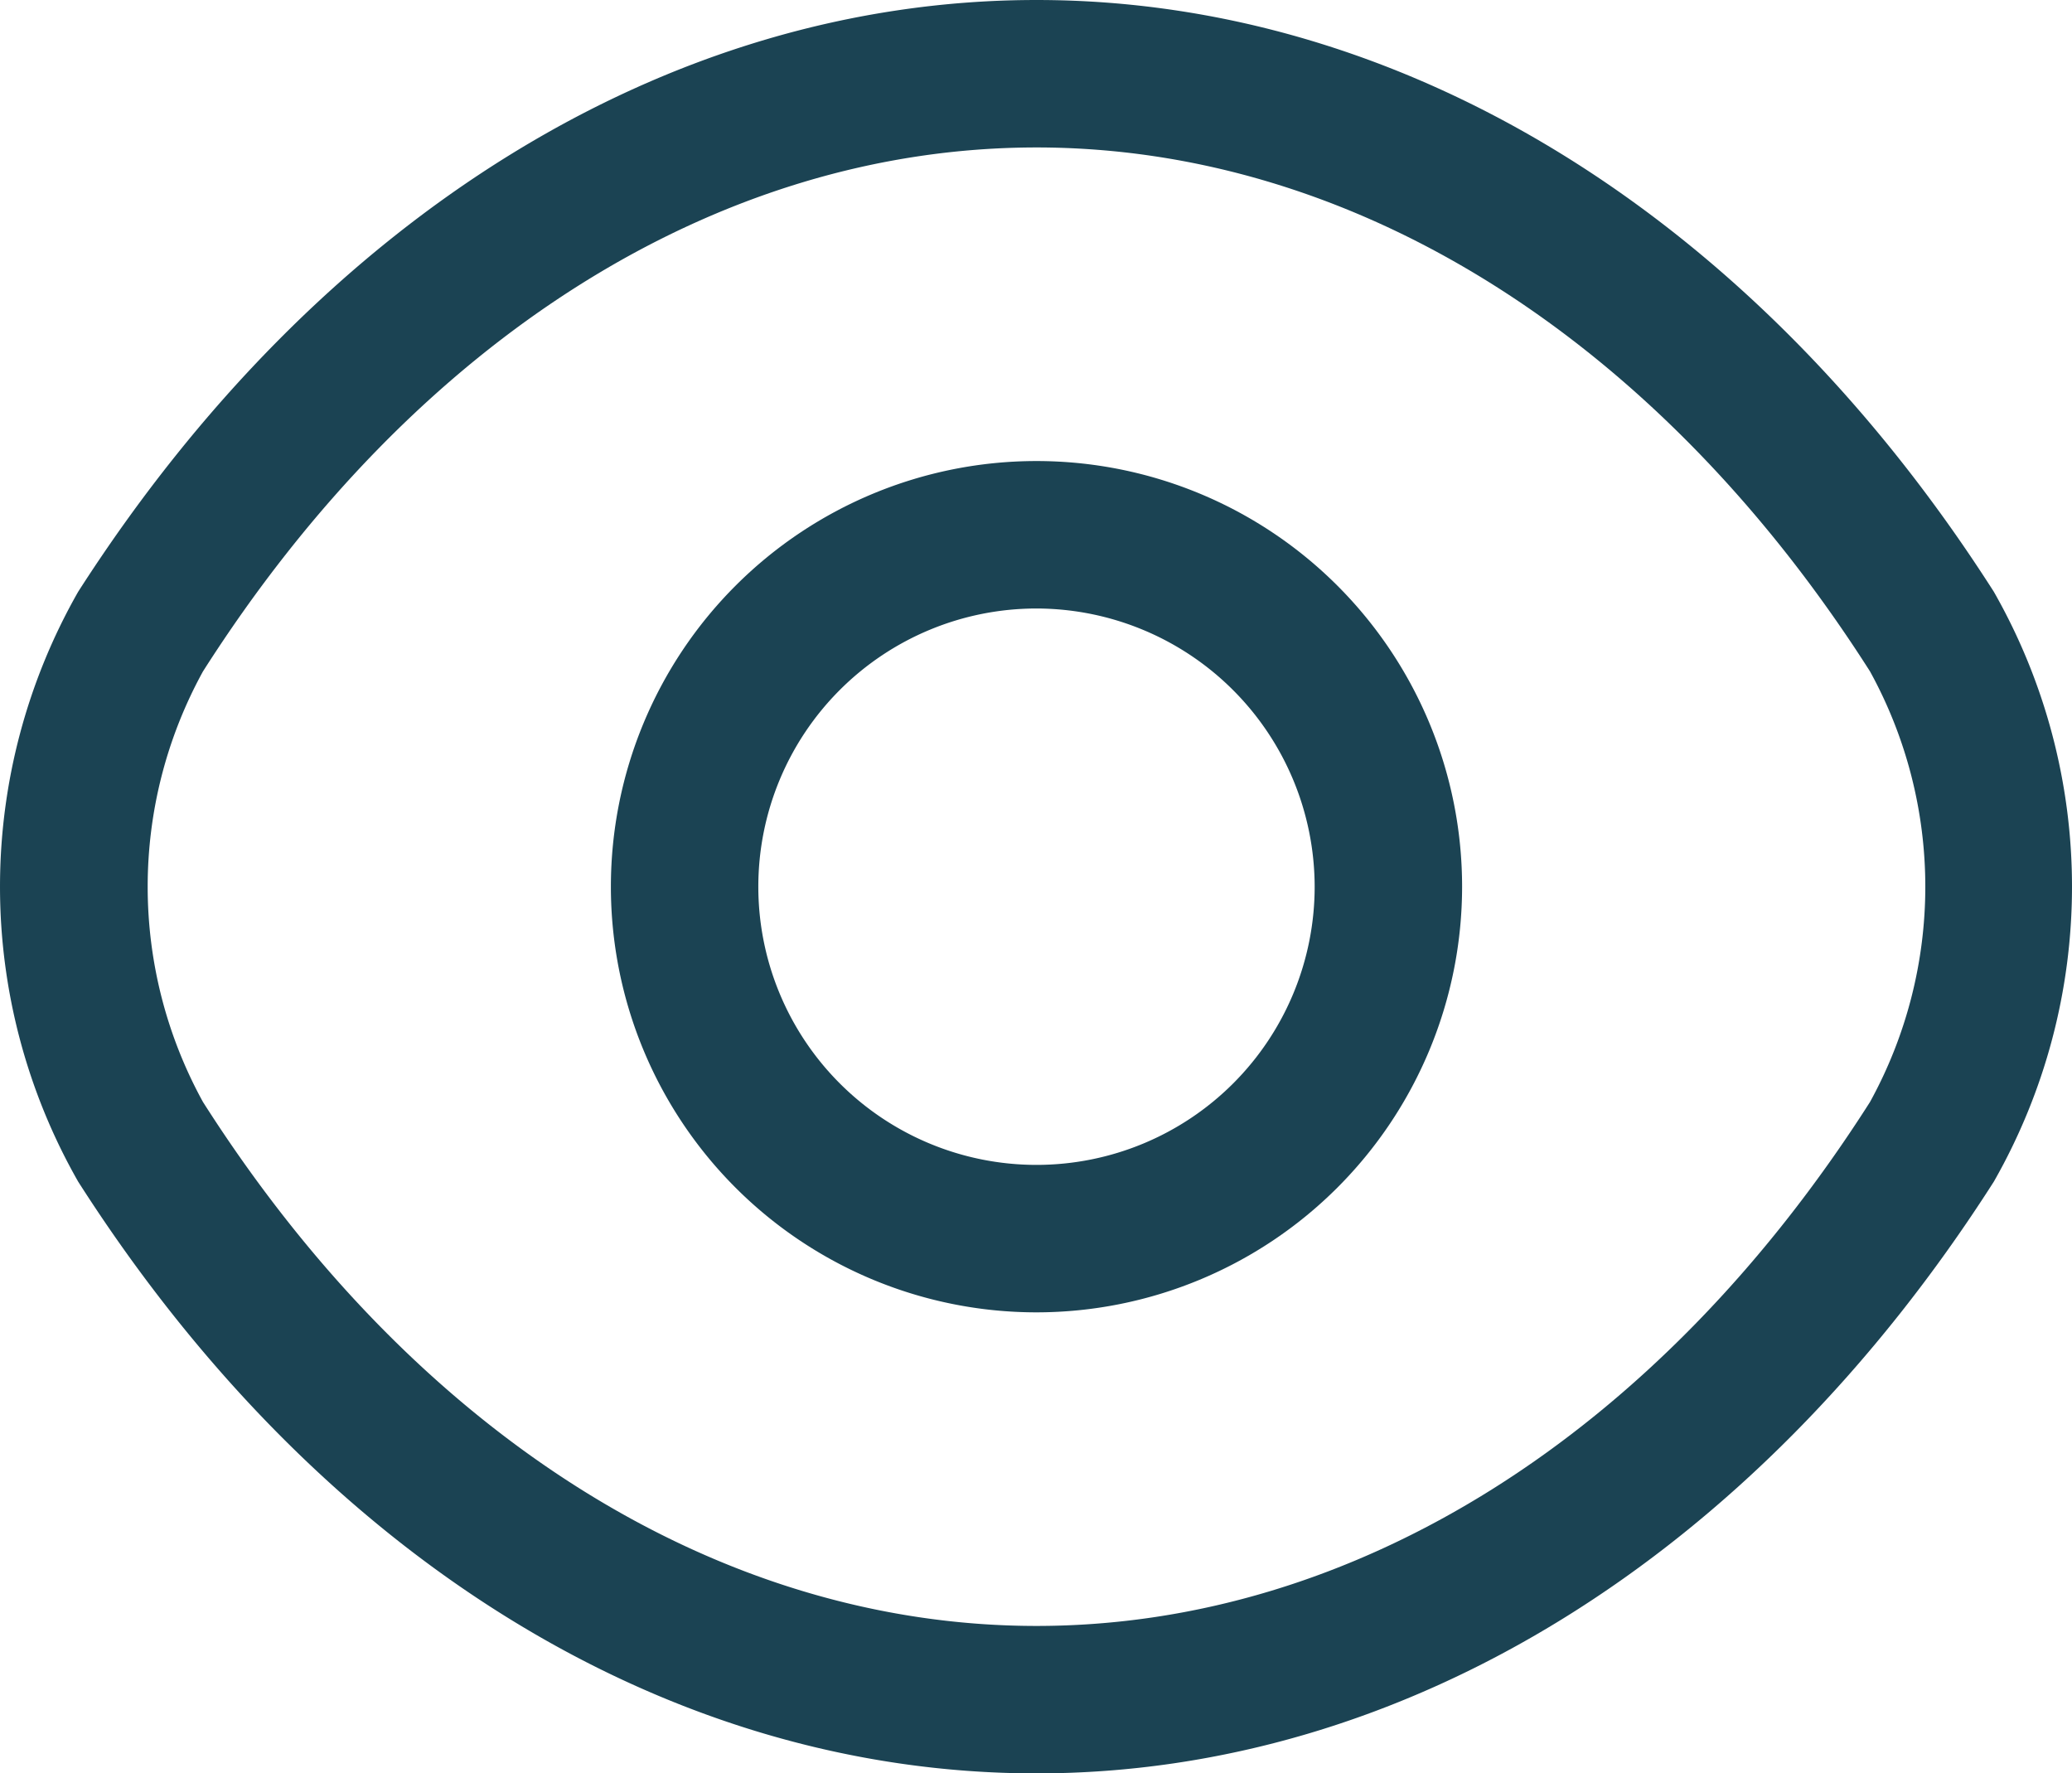 <svg xmlns="http://www.w3.org/2000/svg" xmlns:xlink="http://www.w3.org/1999/xlink" width="21.08" height="18.04" viewBox="0 0 21.08 18.04">
  <defs>
    <clipPath id="clip-path">
      <rect id="Rectangle_1618" data-name="Rectangle 1618" width="21.08" height="18.04" transform="translate(0 0)" fill="none"/>
    </clipPath>
  </defs>
  <g id="show_password" data-name="show password" transform="translate(0 0)">
    <g id="Group_606" data-name="Group 606" clip-path="url(#clip-path)">
      <path id="Path_1002" data-name="Path 1002" d="M10.545,13.35a4.33,4.33,0,1,1,4.33-4.33,4.332,4.332,0,0,1-4.33,4.33m0-7.16a2.83,2.83,0,1,0,2.83,2.83,2.834,2.834,0,0,0-2.83-2.83" fill="#1b4353"/>
      <path id="Path_1003" data-name="Path 1003" d="M10.545,18.04c-3.76,0-7.31-2.2-9.75-6.02a6.058,6.058,0,0,1,0-6C3.245,2.2,6.8,0,10.545,0s7.3,2.2,9.74,6.02a6.058,6.058,0,0,1,0,6c-2.44,3.82-5.99,6.02-9.74,6.02m0-16.54c-3.23,0-6.32,1.94-8.48,5.33a4.544,4.544,0,0,0,0,4.38c2.16,3.39,5.25,5.33,8.48,5.33s6.32-1.94,8.48-5.33a4.544,4.544,0,0,0,0-4.38c-2.16-3.39-5.25-5.33-8.48-5.33" fill="#1b4353"/>
    </g>
  </g>
</svg>
